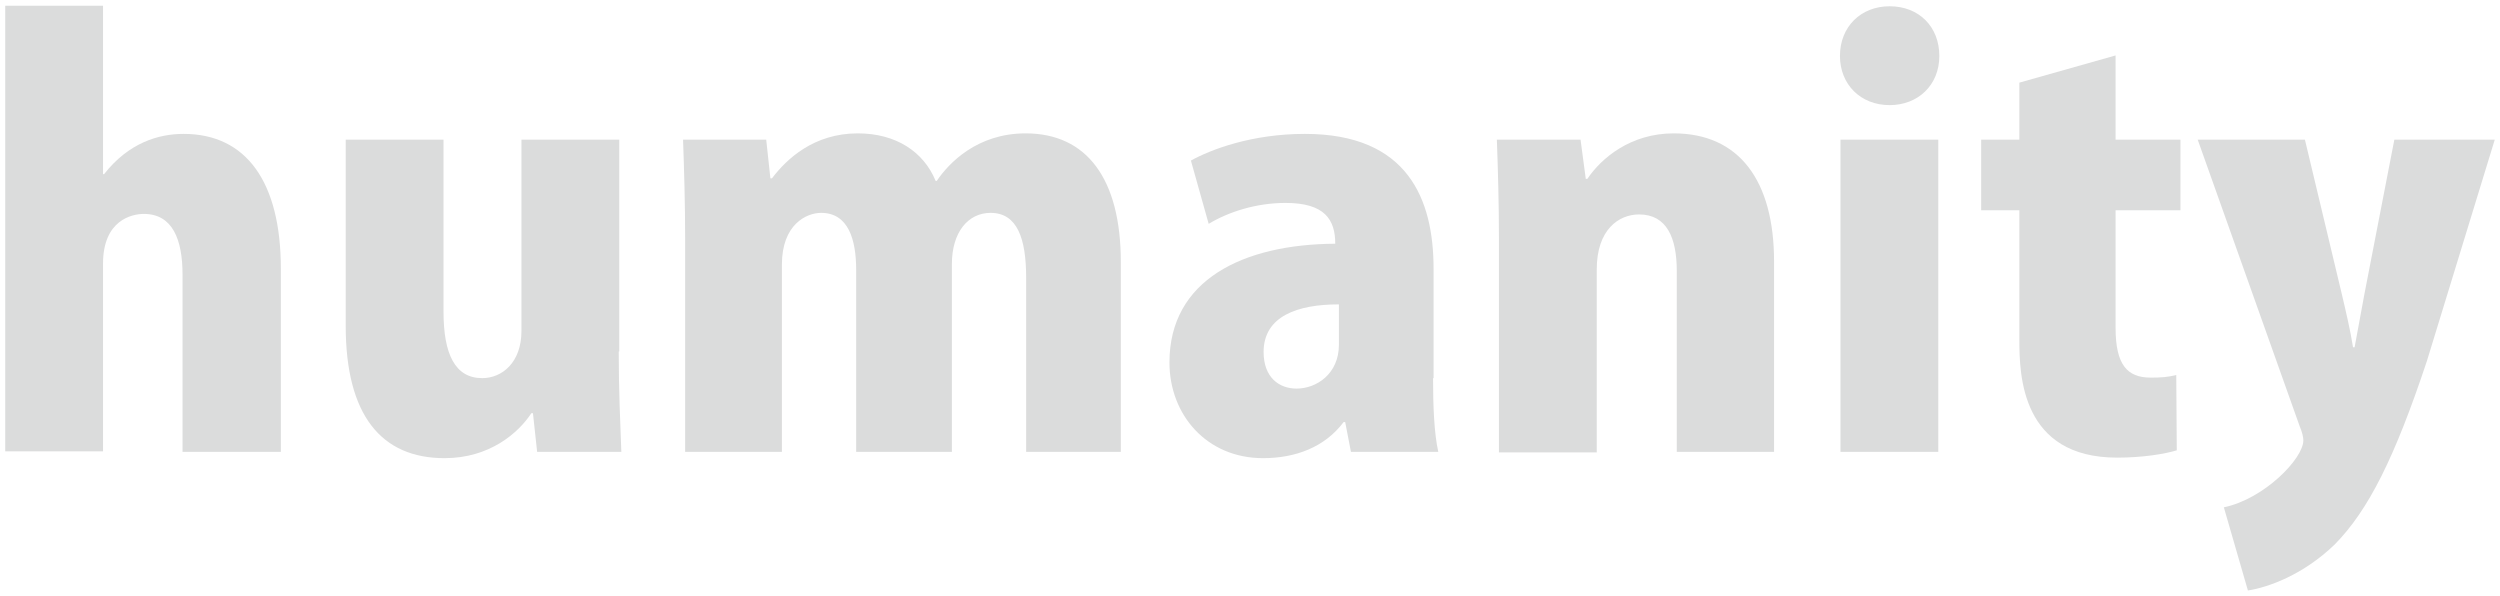 <?xml version="1.0" encoding="utf-8"?>
<!-- Generator: Adobe Illustrator 22.1.0, SVG Export Plug-In . SVG Version: 6.00 Build 0)  -->
<svg version="1.1" id="レイヤー_1" xmlns="http://www.w3.org/2000/svg" xmlns:xlink="http://www.w3.org/1999/xlink" x="0px"
	 y="0px" viewBox="0 0 478 114" style="enable-background:new 0 0 478 114;" xml:space="preserve">
<style type="text/css">
	.st0{fill:#DBDCDC;}
</style>
<title>humanity</title>
<g>
	<path class="st0" d="M53.6,86.4H34.9V52.5c0-6.7-1.9-11.6-7.4-11.6c-2.3,0-7.8,1.2-7.8,9.5v35.9H1V1.1h18.7v32.2h0.2
		c4.7-6,10.4-7.7,15.2-7.7c12,0,18.6,9.2,18.6,25.8v35H53.6z"/>
	<path class="st0" d="M118.3,67.2c0,7.3,0.3,13.9,0.5,19.2h-16.1l-0.8-7.4h-0.3c-2.5,3.8-8,8.6-16.6,8.6c-12.1,0-18.9-8.2-18.9-25.3
		V26.7h18.7v32.9c0,8.1,2.2,12.7,7.4,12.7c3.8,0,7.5-3,7.5-9V26.7h18.7v40.5H118.3z"/>
	<path class="st0" d="M214.5,86.4h-18.3V53.1c0-7.5-1.7-12.4-6.8-12.4c-4.3,0-7.4,3.7-7.4,9.8v35.9h-18.3V51.6
		c0-5.8-1.5-10.9-6.7-10.9c-2.8,0-7.5,2.2-7.5,9.9v35.8H131V45.8c0-7.1-0.2-13.5-0.4-19.1h15.9l0.8,7.4h0.3c2.8-3.7,8-8.6,16.4-8.6
		c7.3,0,12.6,3.5,14.9,9.1h0.2c2.3-3.4,7.7-9.1,17-9.1c11.7,0,18.2,8.7,18.2,24.6v36.3H214.5z"/>
	<path class="st0" d="M274,72.3c0,5.3,0.2,10.5,1,14.1h-16.7l-1.1-5.7h-0.3c-3.6,4.8-9.2,6.9-15.4,6.9c-10.8,0-17.9-8.3-17.9-18.3
		c0-15.8,14.1-22.6,31.7-22.7c0-4.6-2-7.8-9.5-7.8c-5.6,0-10.9,1.7-14.7,4l-3.4-12.1c3.8-2.1,11.6-5.1,21.8-5.1
		c19.7,0,24.6,12.5,24.6,25.8v20.9H274z M255.9,58.2c-7.7,0-14.3,2.2-14.3,9.1c0,4.9,3,7,6.3,7c3.8,0,8.1-2.8,8.1-8.4v-7.7H255.9z"
		/>
	<path class="st0" d="M339.3,86.4h-18.7V51.8c0-6.3-1.9-10.8-7.2-10.8c-3.9,0-8.1,2.9-8.1,10.5v35h-18.7V45.8
		c0-7.1-0.2-13.5-0.4-19.1h16l1,7.5h0.3c2.7-4,8.3-8.7,16.5-8.7c12.5,0,19.2,9,19.2,24.5v36.4H339.3z"/>
	<path class="st0" d="M361.3,20.1c-5.6,0-9.5-4-9.5-9.4c0-5.6,4-9.5,9.5-9.5c5.6,0,9.5,3.9,9.5,9.5S366.7,20.1,361.3,20.1z
		 M370.6,86.4h-18.7V26.7h18.7V86.4z"/>
	<path class="st0" d="M386.1,15.8l18.4-5.2v16.1h12.4v13.5h-12.4v22.5c0,7,2.2,9.5,6.7,9.5c2.1,0,3.3-0.1,4.9-0.5l0.1,14.4
		c-2.3,0.7-6.5,1.4-11.4,1.4c-18.3,0-18.7-15.7-18.7-22.5V40.2h-7.3V26.7h7.3V15.8z"/>
	<path class="st0" d="M477,26.7l-13,42.4c-6.1,18.3-11.1,28.4-17.6,35c-6,5.8-12.7,8.2-16.6,8.8L425.2,97
		c7.7-1.6,15.2-9.3,15.2-12.8c0-0.6-0.2-1.5-0.7-2.7l-19.5-54.8h20.5l7,29.3c0.8,3.4,1.7,7.2,2.2,10.4h0.3c0.6-3.2,1.3-7,1.9-10.3
		l5.7-29.4C457.8,26.7,477,26.7,477,26.7z"/>
</g>
</svg>
